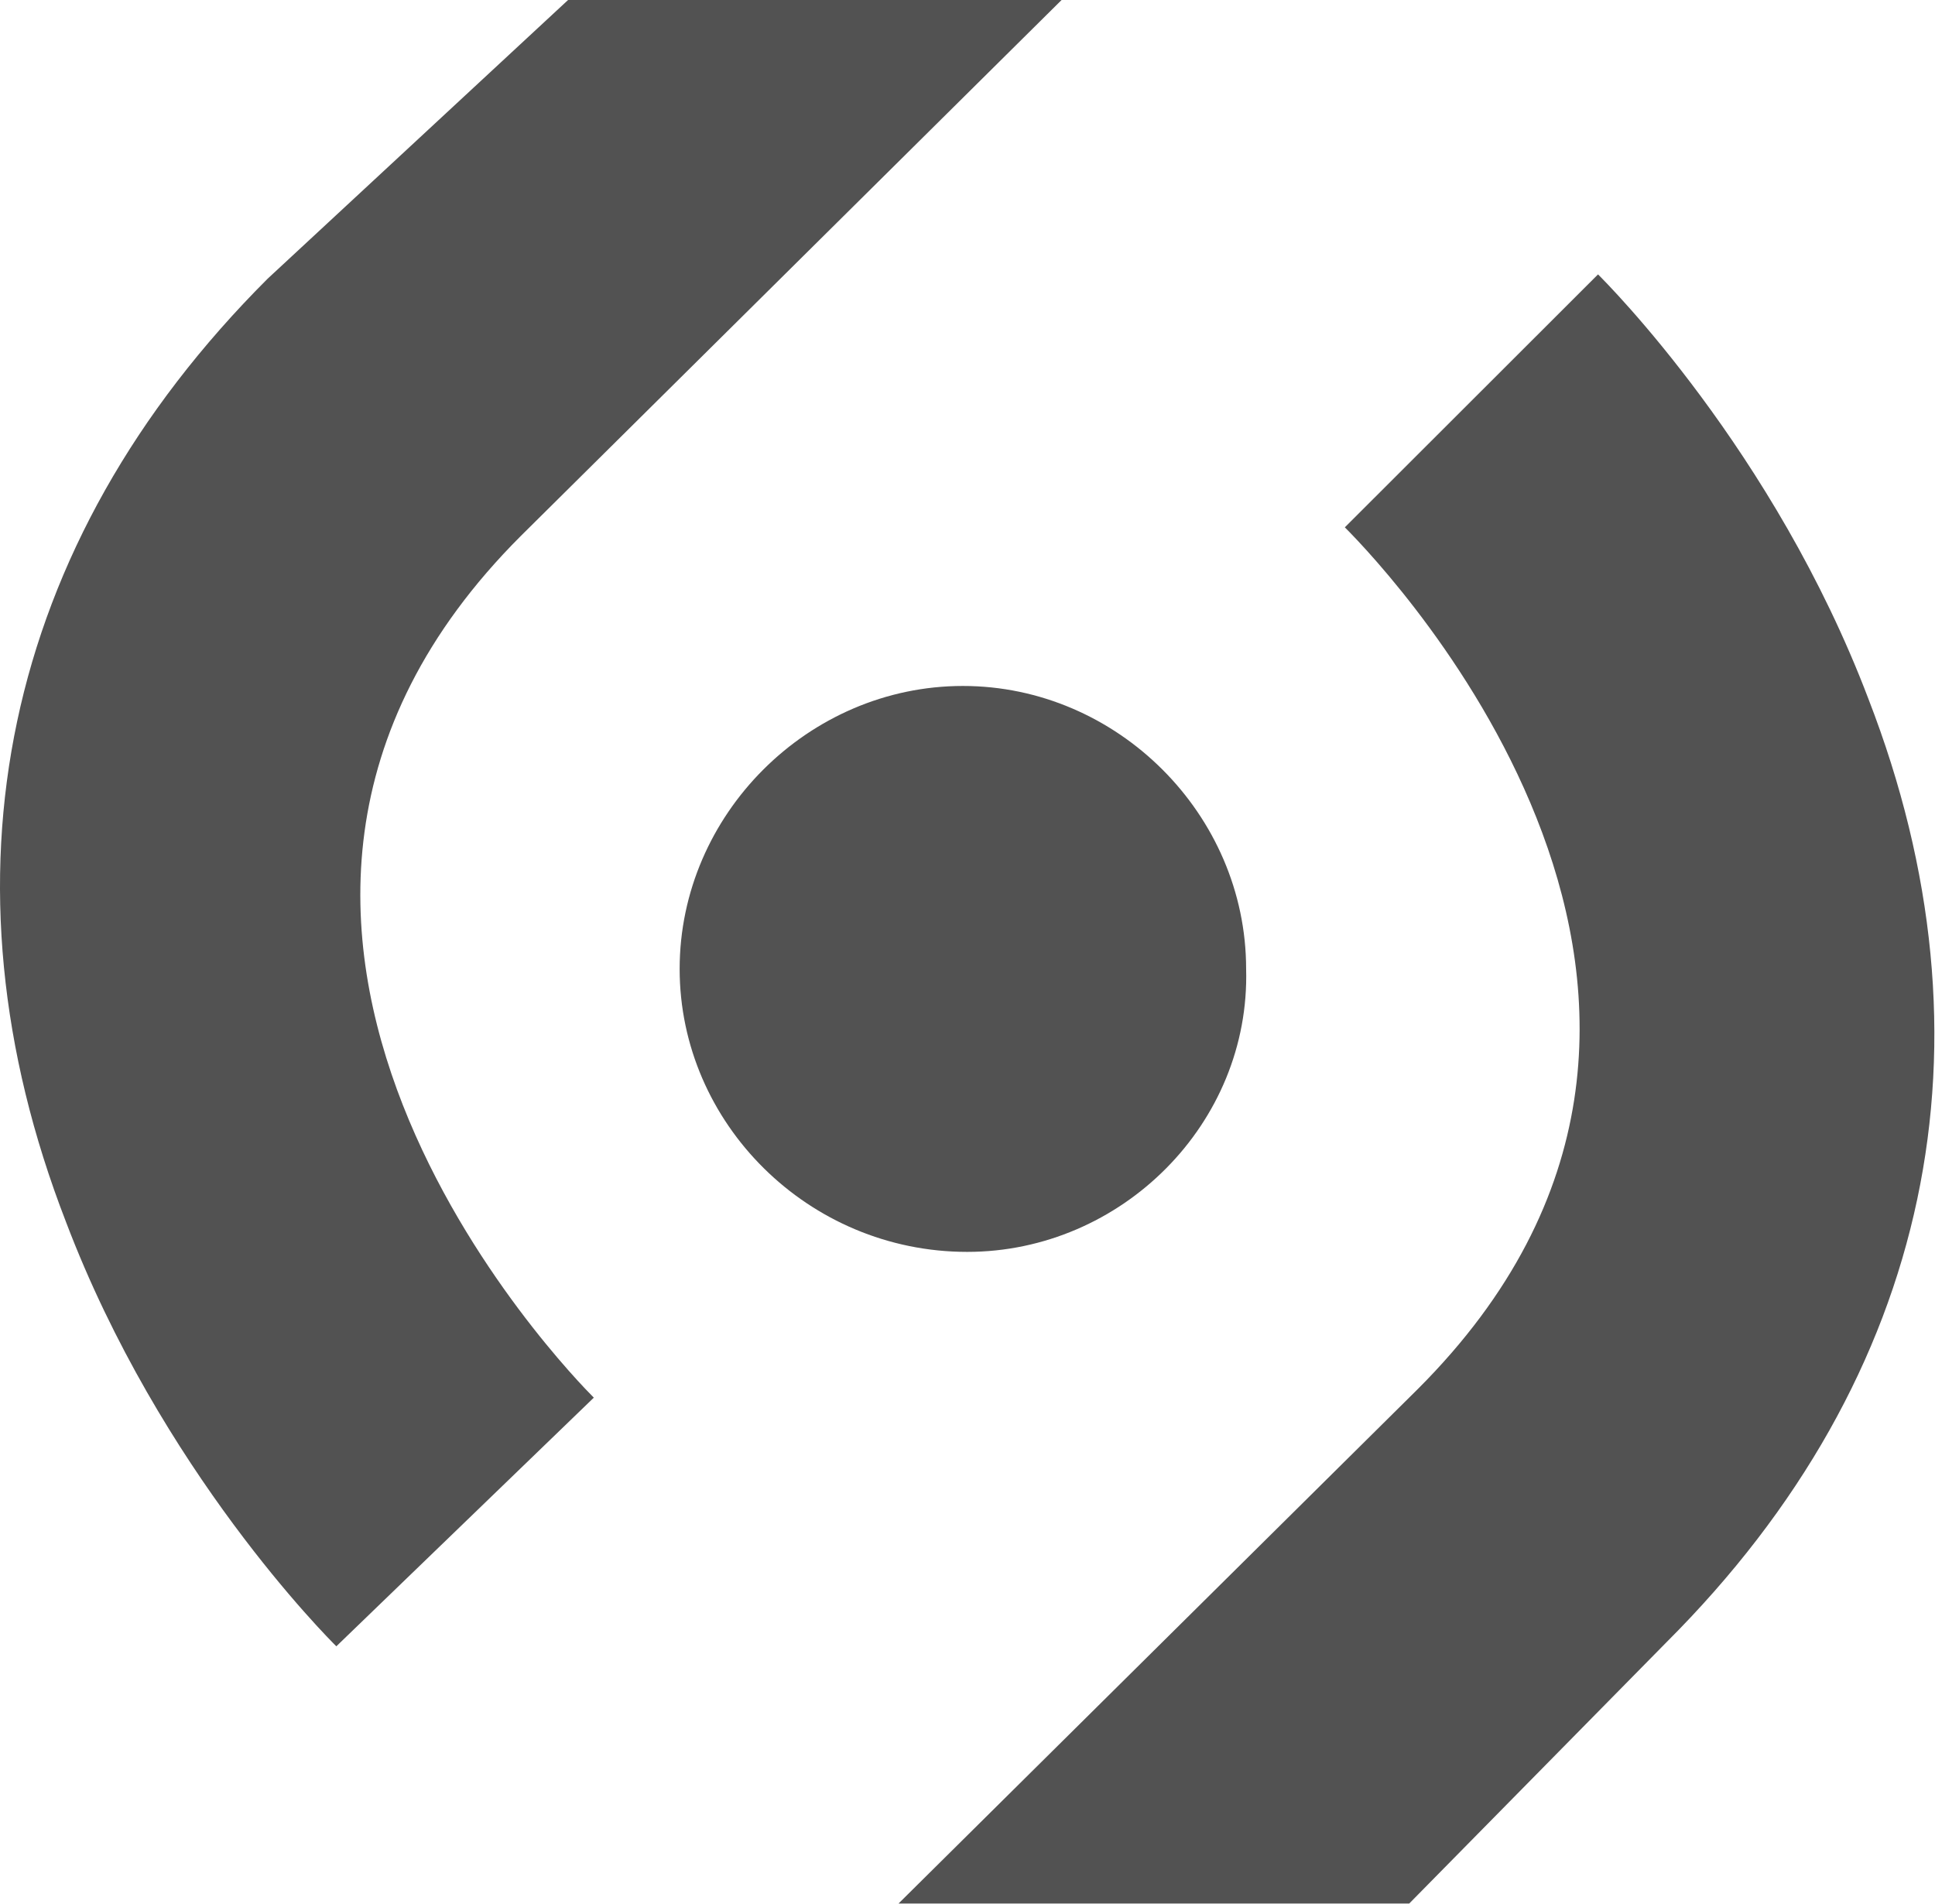 <svg width="626" height="616" viewBox="0 0 626 616" fill="none" xmlns="http://www.w3.org/2000/svg">
<path d="M312.896 405.01C261.527 405.01 219.876 363.399 219.876 313.467C219.876 263.534 261.527 221.923 311.508 221.923C361.489 221.923 403.14 263.534 403.14 313.467C404.528 363.399 362.877 405.01 312.896 405.01ZM183.779 0H343.44L168.507 173.378C42.166 299.596 185.167 445.234 192.109 452.169L108.807 532.616C106.031 529.842 51.885 475.748 21.341 395.301C-21.698 284.339 0.515 176.152 86.594 90.156L183.779 0ZM455.898 615.837H290.683L458.674 449.395C582.238 325.95 450.344 185.861 435.072 170.604L516.985 88.769C519.762 91.543 573.908 145.637 604.452 226.084C647.491 337.046 625.278 445.234 539.199 531.229L455.898 615.837Z" fill="#525252"/>
</svg>
